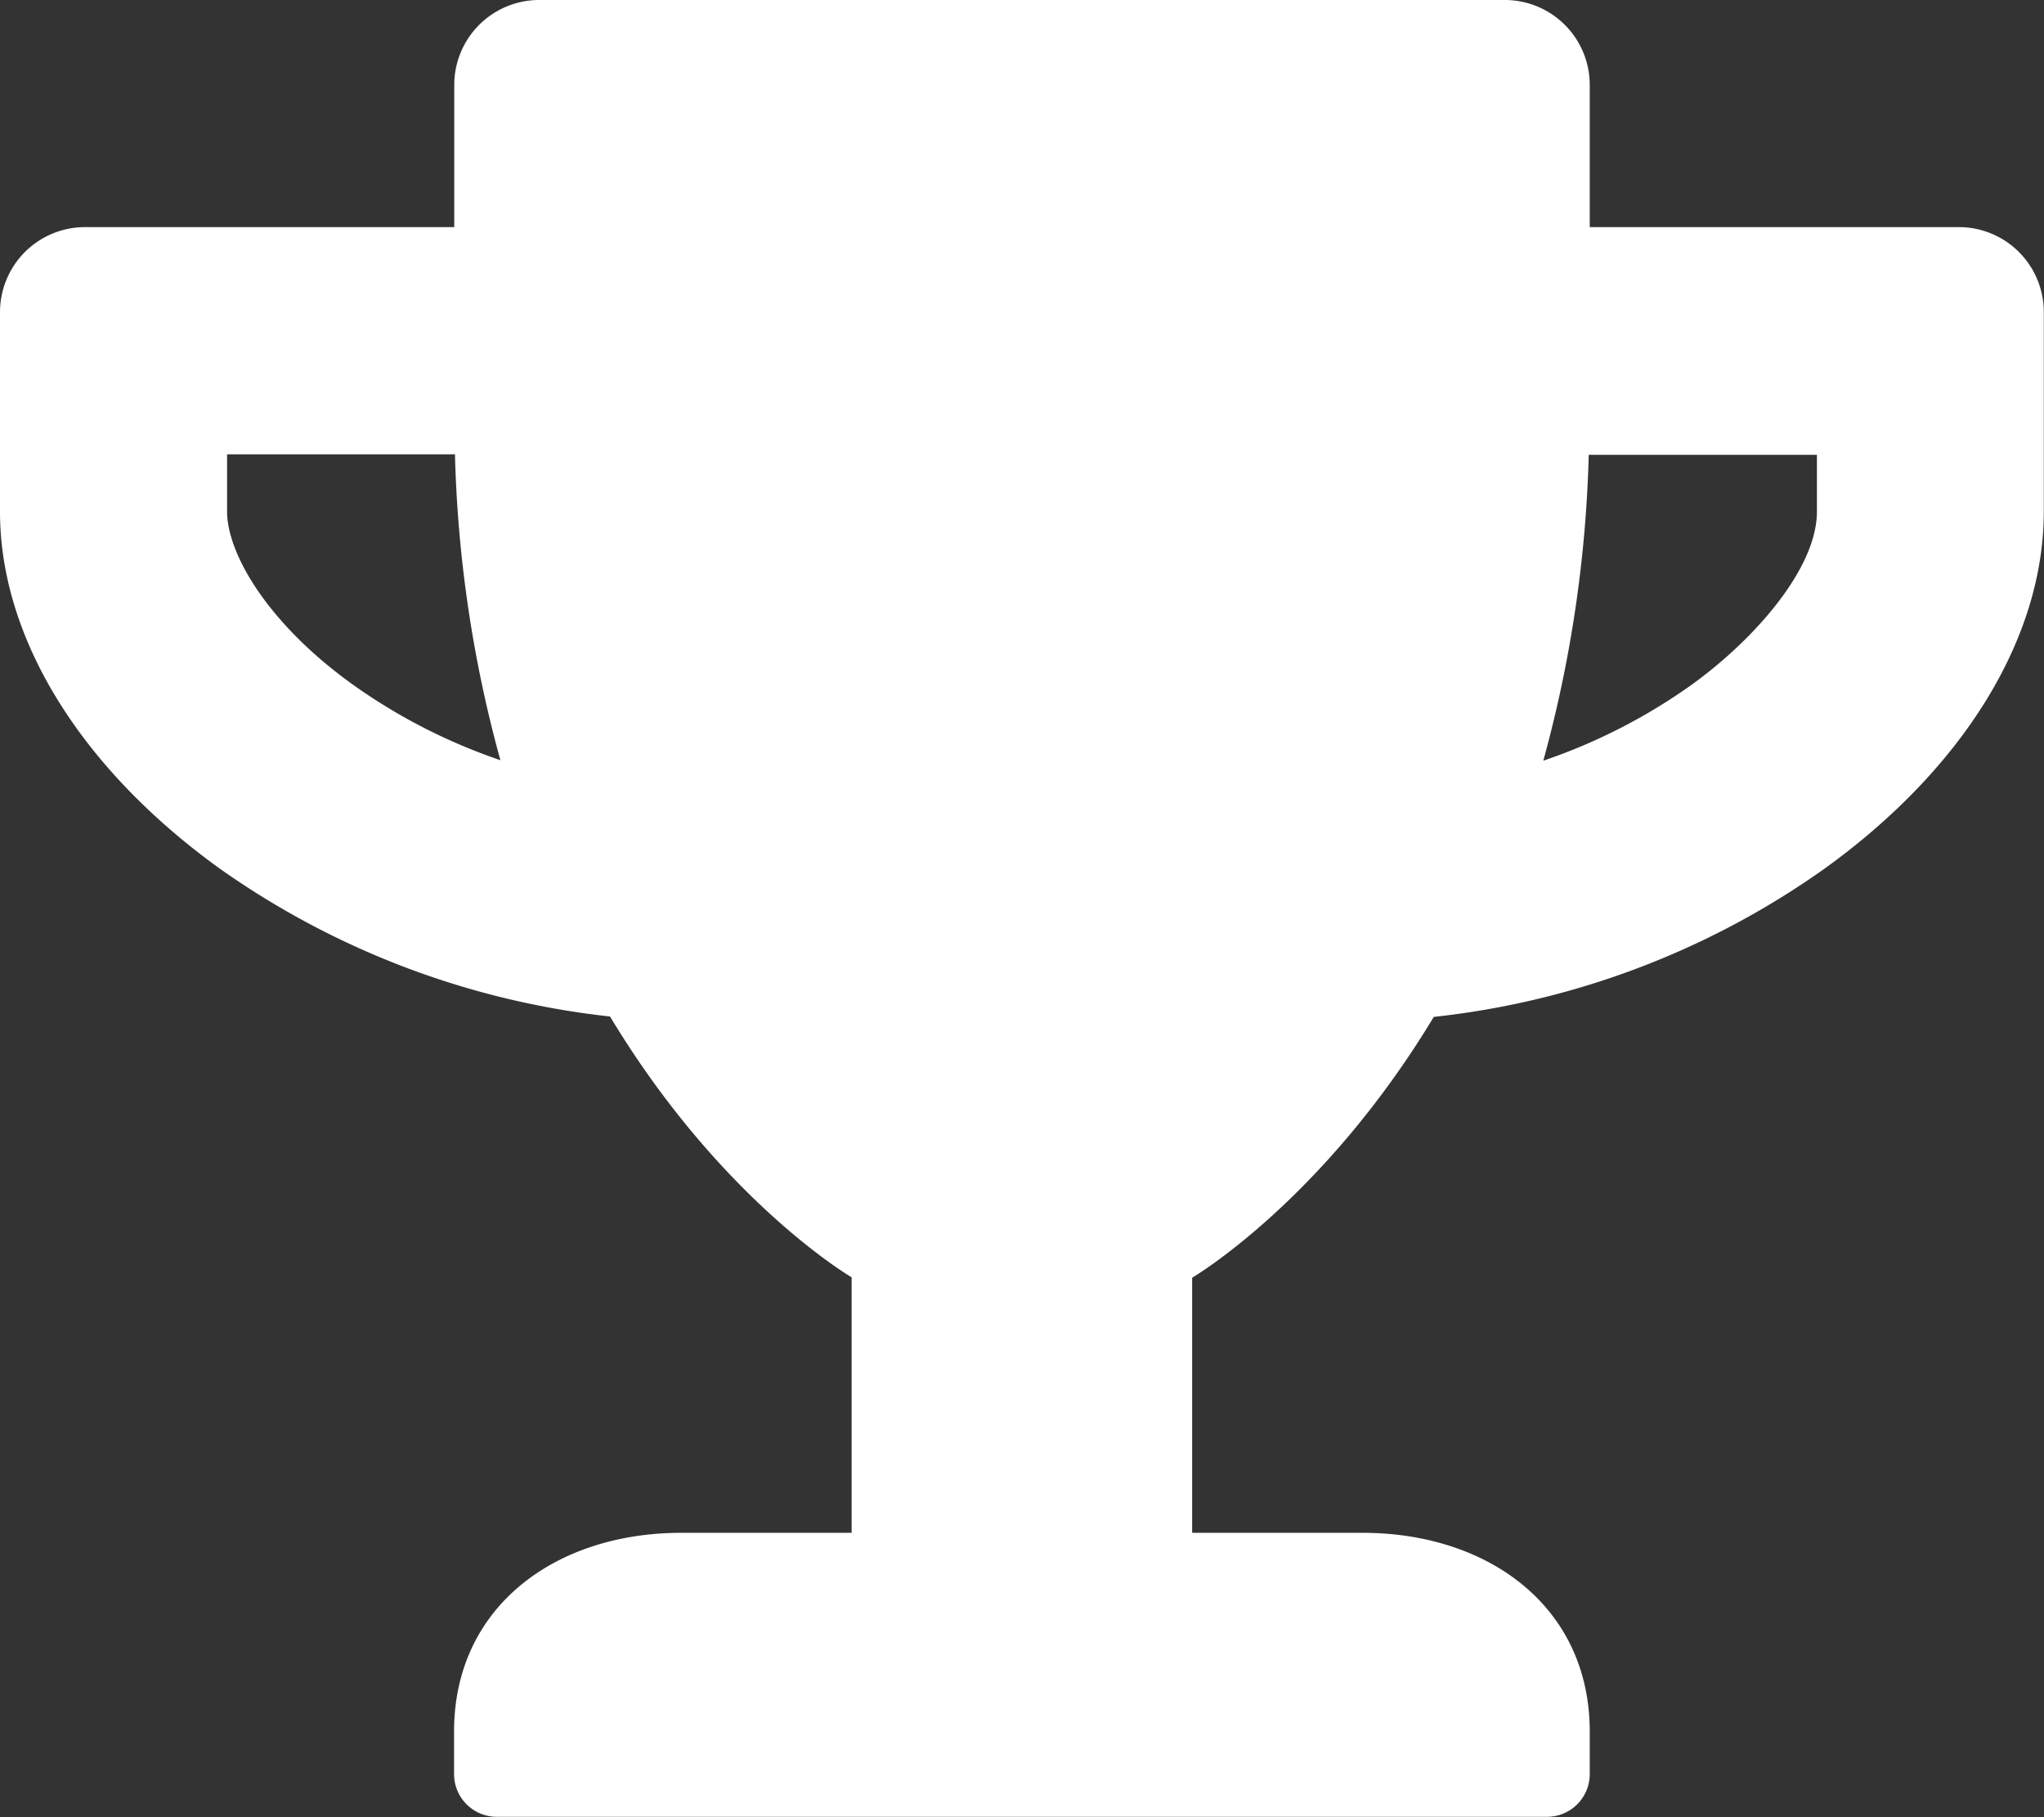 <svg xmlns="http://www.w3.org/2000/svg" viewBox="0 0 203.79 181.15"><rect x="0" y="0" width="203.79" height="181.15" fill="#333333" stroke="none"/><defs><style>.cls-1{fill:#fff;}</style></defs><title>Asset 6</title><g id="Layer_2" data-name="Layer 2"><g id="Trophy"><path class="cls-1" d="M195.3,22.64H158.5V8.49A8.47,8.47,0,0,0,150,0H53.78a8.47,8.47,0,0,0-8.49,8.49V22.64H8.49A8.48,8.48,0,0,0,0,31.13V51C0,63.58,8,76.56,21.9,86.58a83,83,0,0,0,38.92,14.75c11.11,18.43,24.09,26,24.09,26v25.47h-17c-12.49,0-22.64,7.33-22.64,19.82v4.24a4.26,4.26,0,0,0,4.24,4.25H154.26a4.26,4.26,0,0,0,4.24-4.25v-4.24c0-12.49-10.15-19.82-22.64-19.82h-17V127.37s13-7.61,24.09-26a82.64,82.64,0,0,0,38.92-14.75c13.9-10,21.9-23,21.9-35.63V31.13A8.47,8.47,0,0,0,195.3,22.64ZM35.13,68.21C26.5,62,22.64,55.05,22.64,51V45.29H45.36a126.64,126.64,0,0,0,4.53,30.49A56.88,56.88,0,0,1,35.13,68.21ZM181.15,51c0,5.69-6.26,12.77-12.49,17.26a57.07,57.07,0,0,1-14.79,7.57,127.13,127.13,0,0,0,4.53-30.49h22.75Z"/></g></g></svg>